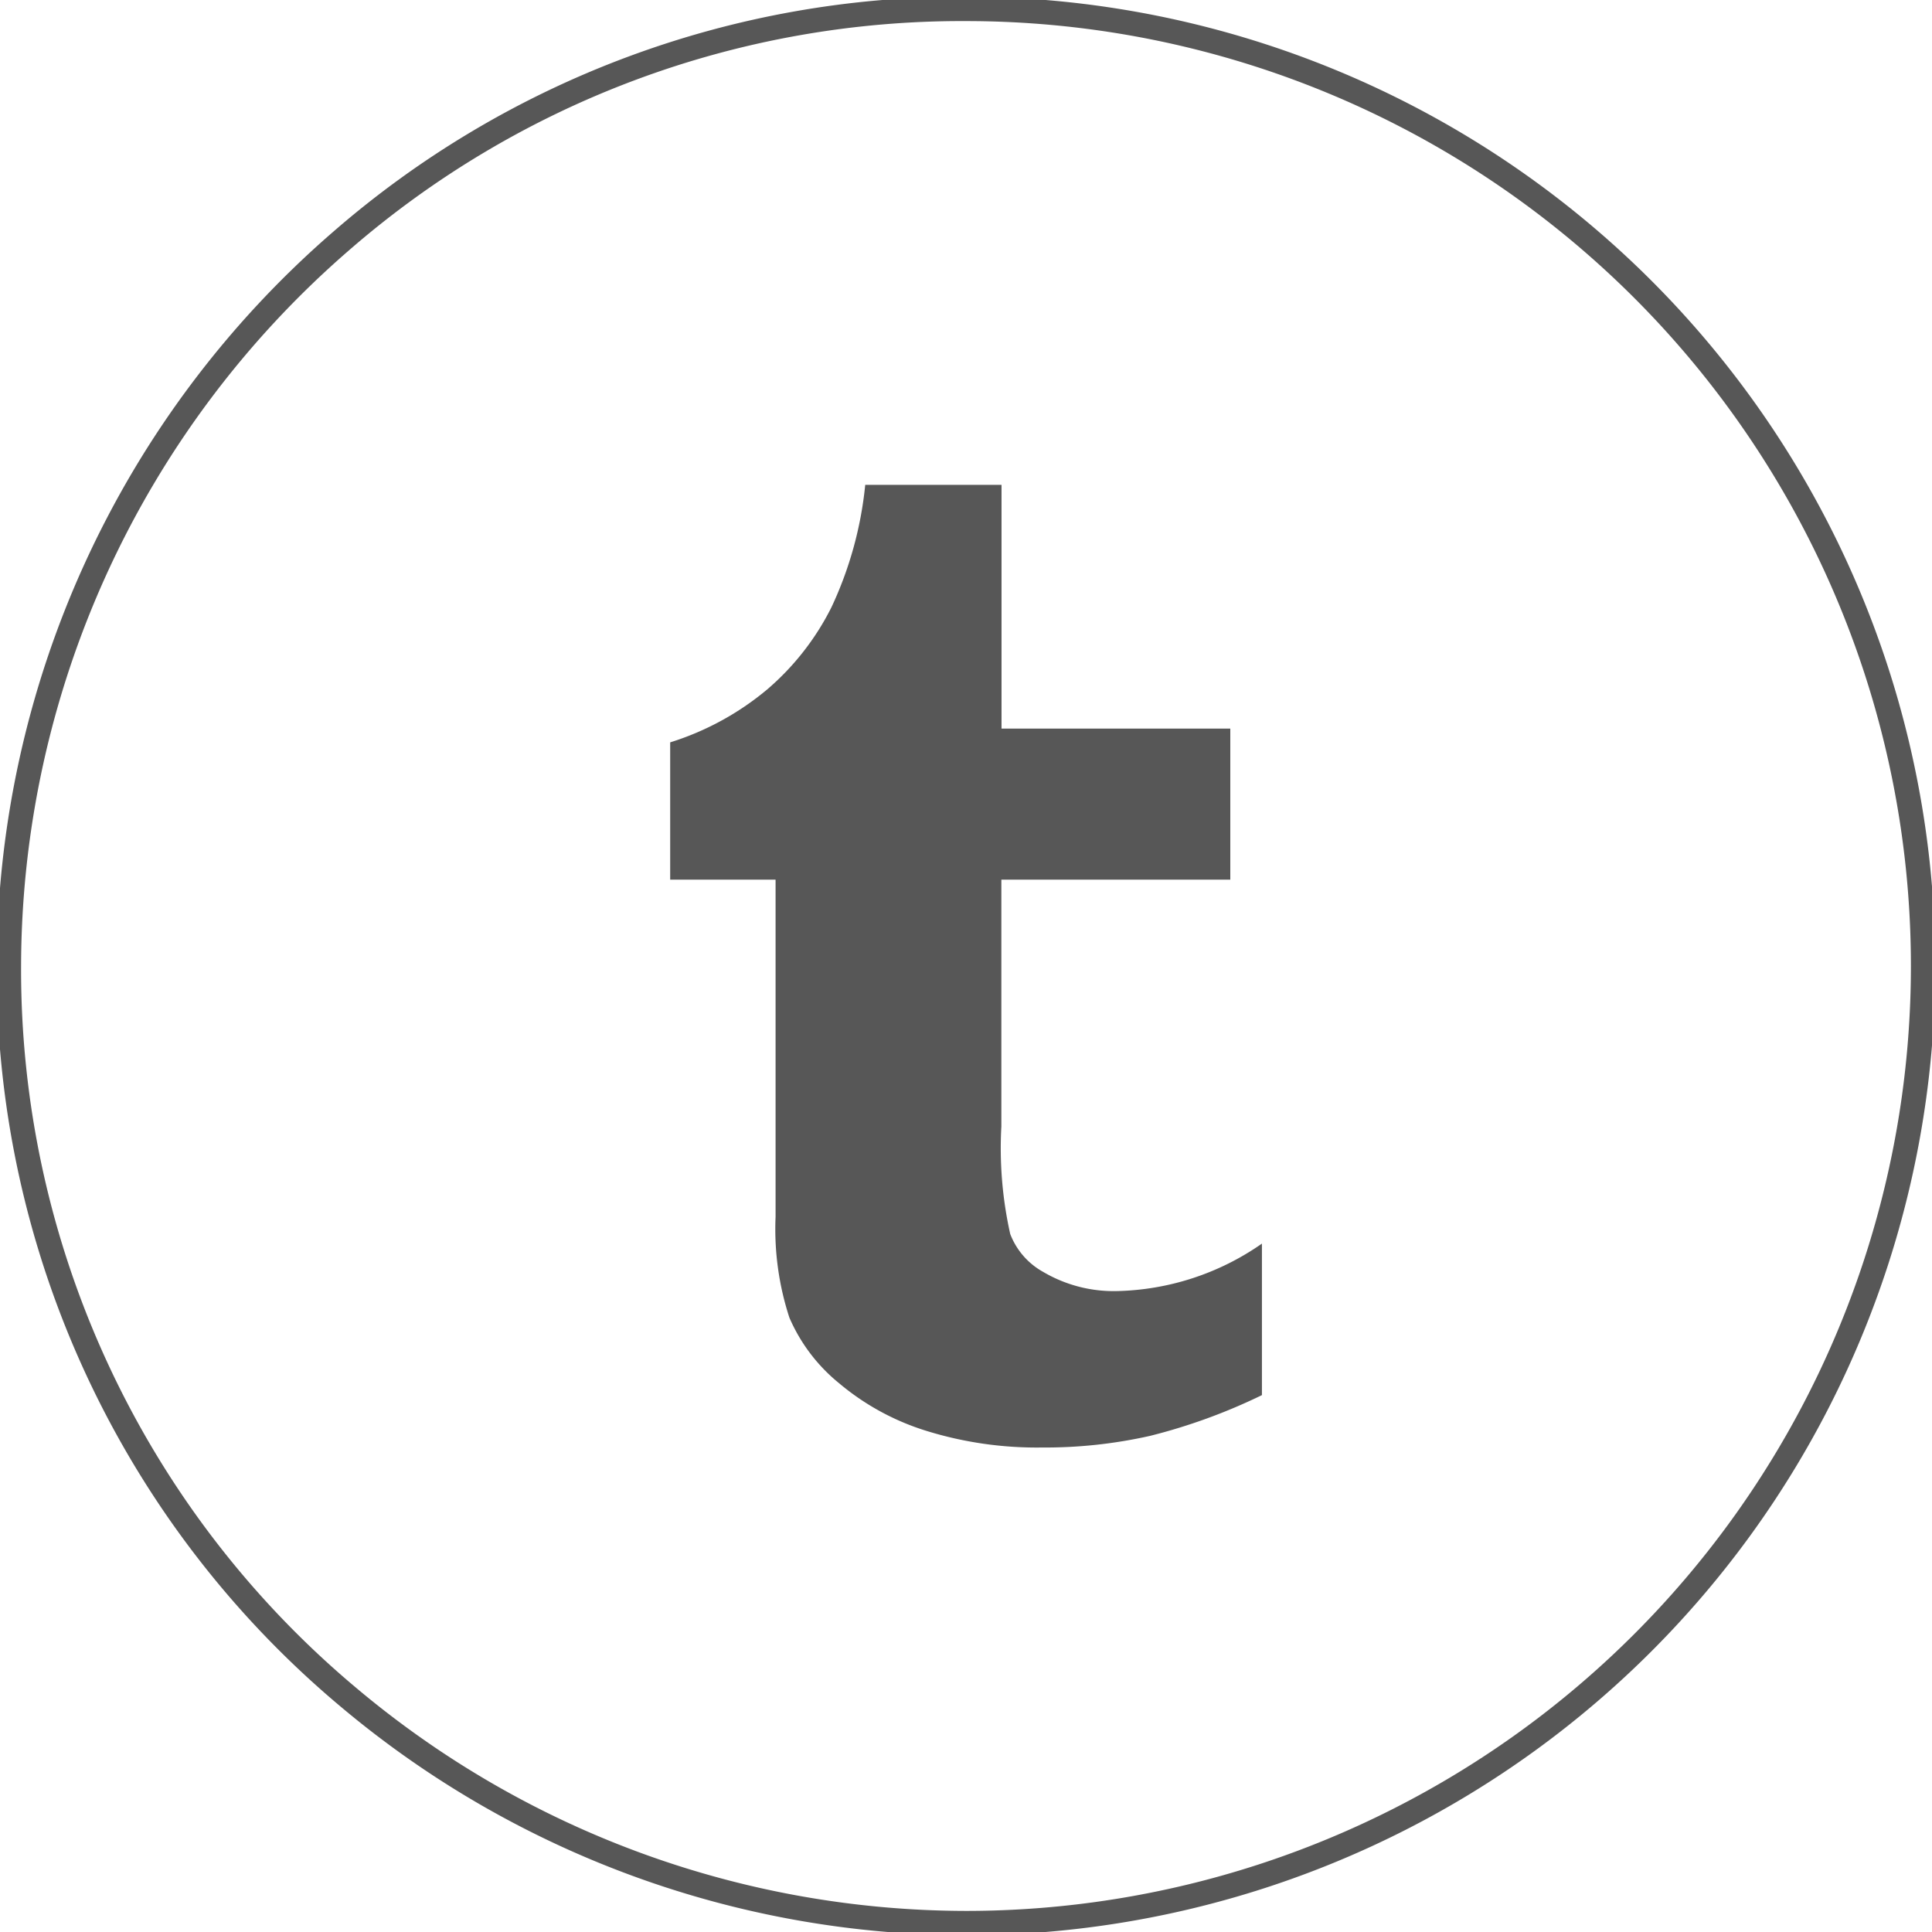 <svg xmlns="http://www.w3.org/2000/svg" xmlns:xlink="http://www.w3.org/1999/xlink" width="34.262" height="34.262" viewBox="0 0 34.262 34.262">
  <defs>
    <clipPath id="clip-path">
      <rect id="Rectangle_209" data-name="Rectangle 209" width="34.262" height="34.262" fill="none"/>
    </clipPath>
  </defs>
  <g id="Group_416" data-name="Group 416" clip-path="url(#clip-path)">
    <path id="Path_225" data-name="Path 225" d="M17.189,34.162h0A17.047,17.047,0,0,1,6.236,30.156,16.829,16.829,0,0,1,.216,17.189,17.046,17.046,0,0,1,6.093,4.345,16.769,16.769,0,0,1,17.189.216a16.973,16.973,0,1,1,0,33.946Z" transform="translate(-0.058 -0.058)" fill="none" stroke="#575757" stroke-miterlimit="10" stroke-width="0.432"/>
    <path id="Path_226" data-name="Path 226" d="M18.136,24.752a5.054,5.054,0,0,0,.245,1.785,3.058,3.058,0,0,0,.88,1.162,4.439,4.439,0,0,0,1.534.841,6.607,6.607,0,0,0,2.068.3,8.456,8.456,0,0,0,1.917-.207,10.184,10.184,0,0,0,1.981-.722V25.224a4.662,4.662,0,0,1-2.579.842,2.461,2.461,0,0,1-1.3-.34,1.3,1.3,0,0,1-.585-.673,6.978,6.978,0,0,1-.157-1.905V18.77H26.2V16.091H22.143V11.768H19.726a6.65,6.65,0,0,1-.6,2.173A4.664,4.664,0,0,1,17.983,15.4a5,5,0,0,1-1.716.935V18.77h1.869Z" transform="translate(-4.382 -3.17)" fill="#575757"/>
  </g>
</svg>
